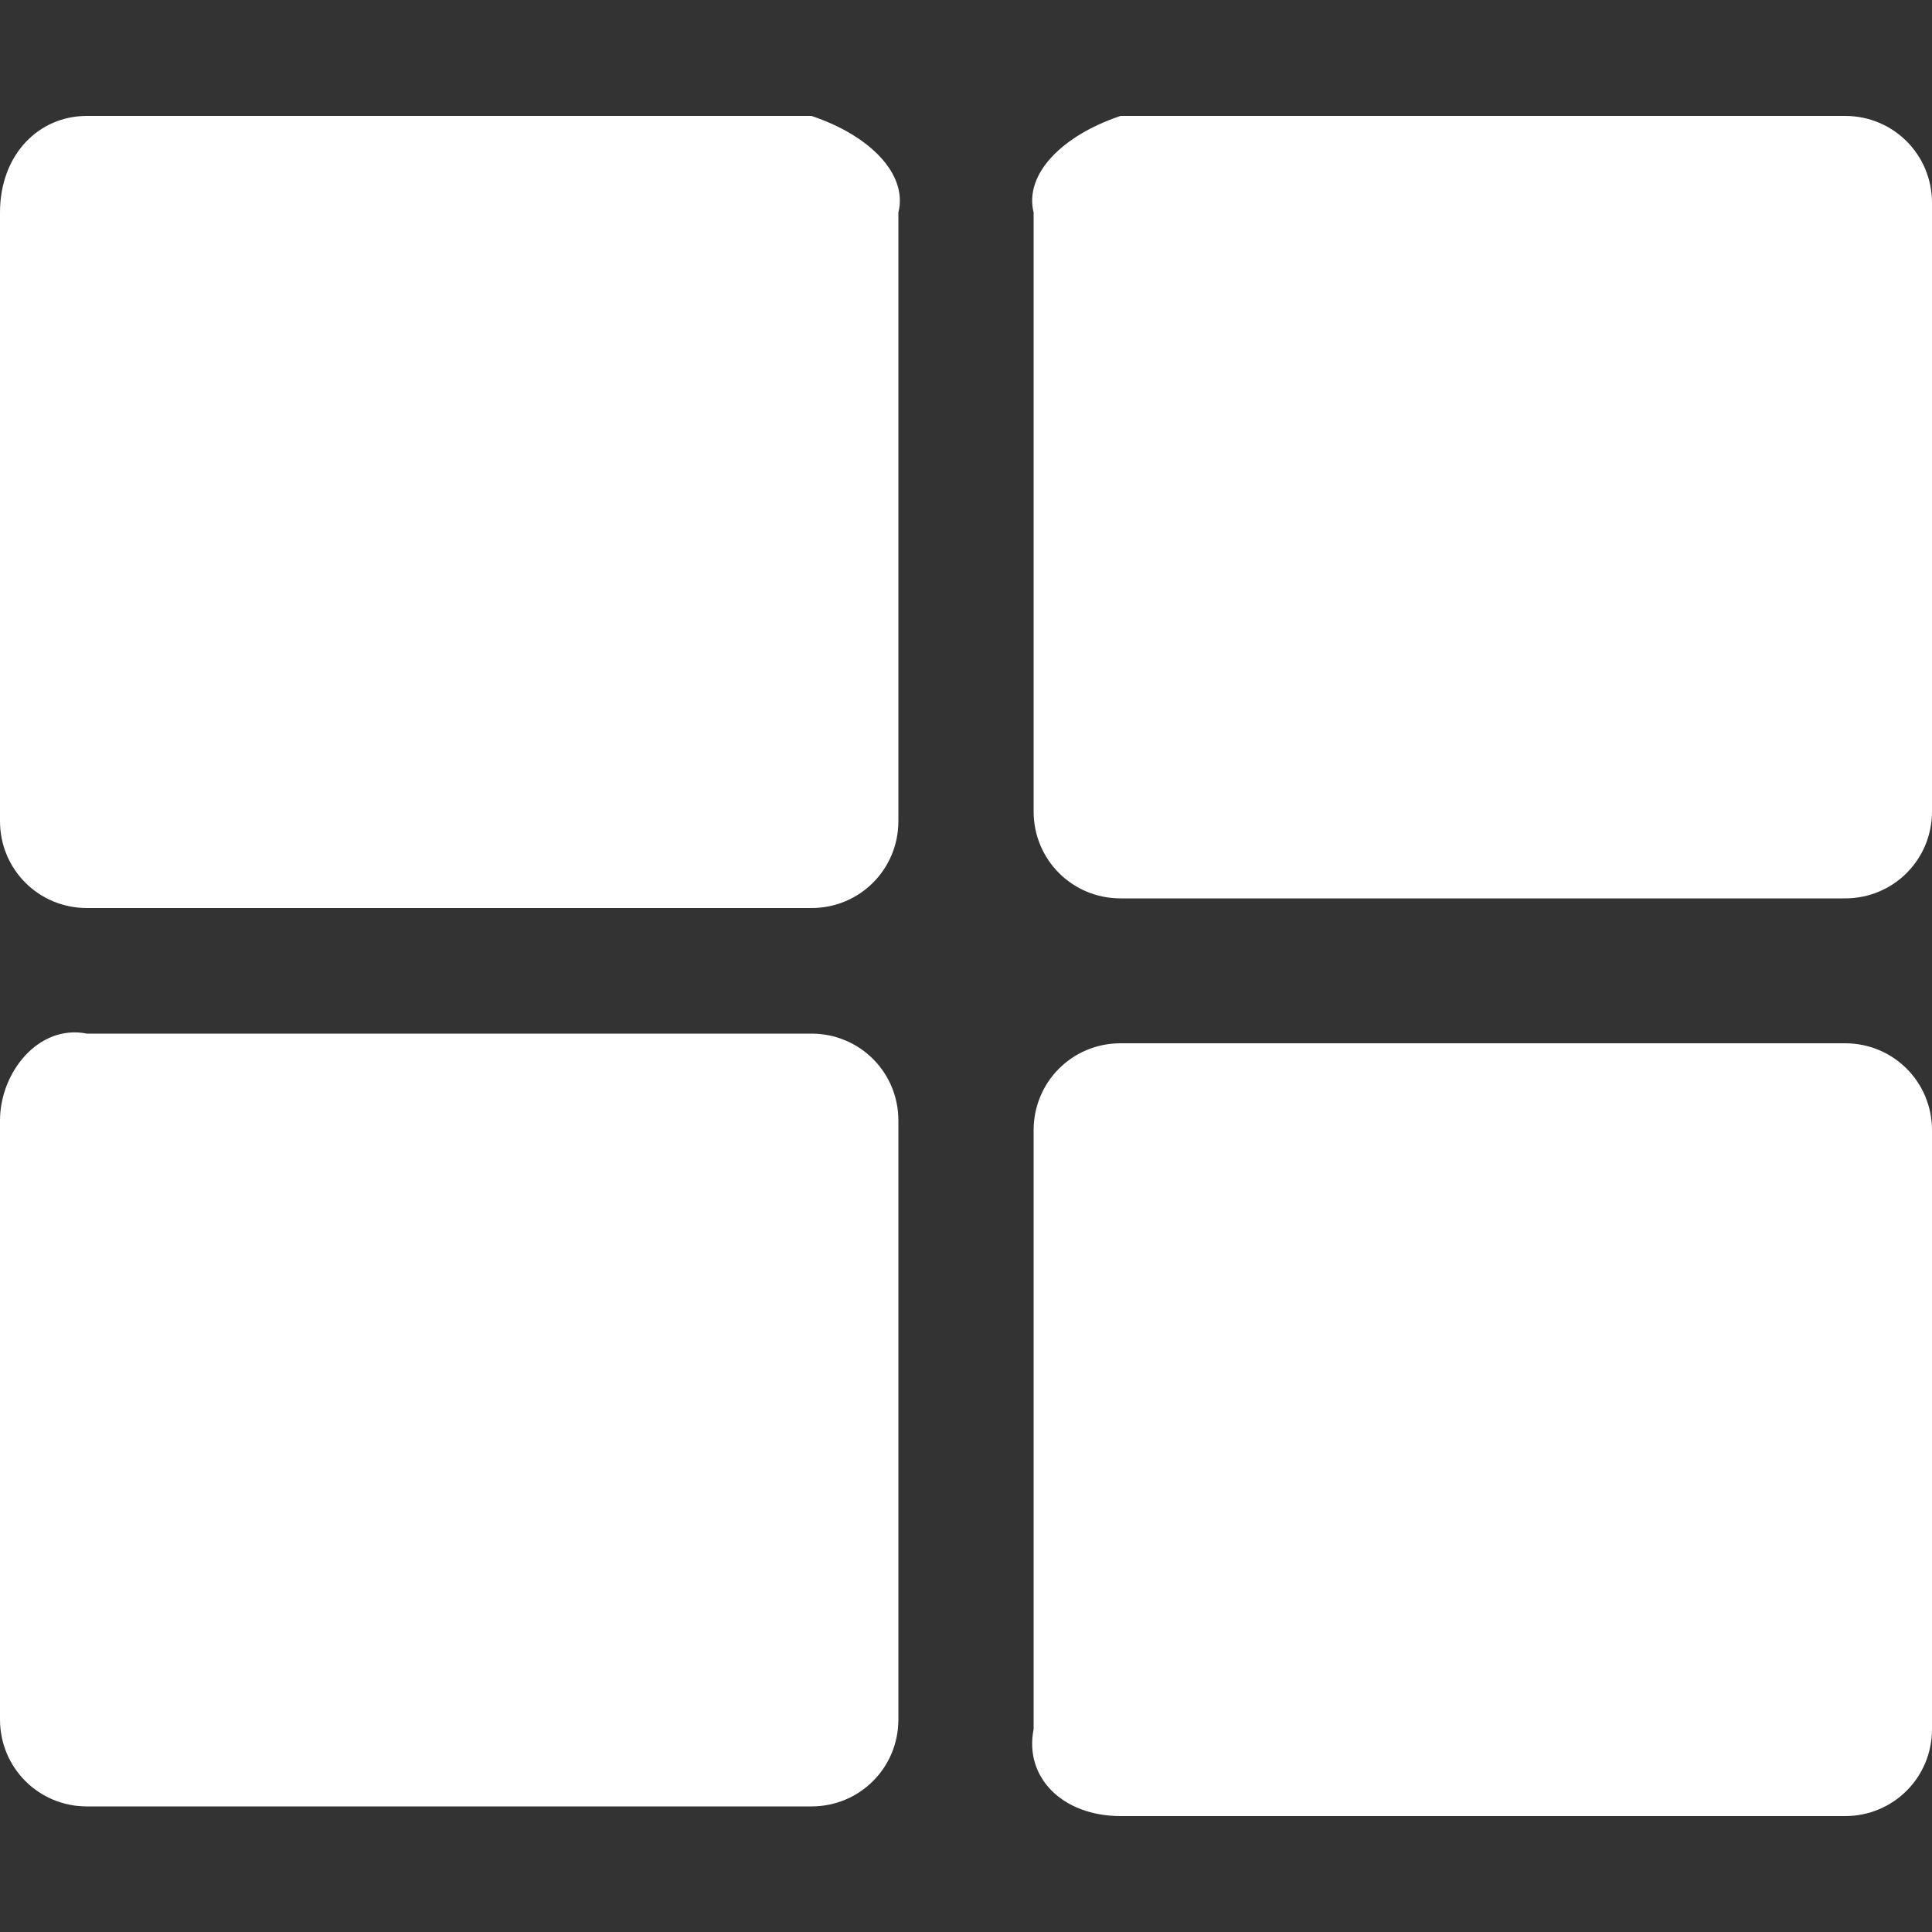 <?xml version="1.0" encoding="utf-8"?>
<!-- Generator: Adobe Illustrator 28.2.0, SVG Export Plug-In . SVG Version: 6.00 Build 0)  -->
<svg version="1.1" id="レイヤー_1" xmlns="http://www.w3.org/2000/svg" xmlns:xlink="http://www.w3.org/1999/xlink" x="0px"
	 y="0px" width="20px" height="20px" viewBox="0 0 20 20" style="enable-background:new 0 0 20 20;" xml:space="preserve">
<rect x="0" y="0" width="20" height="20" fill="#333333" stroke="none"/>
<style type="text/css">
	.st0{fill:#FFFFFF;}
</style>
<path id="th-large-solid" class="st0" d="M11.6,1.2h7.5c0.5,0,0.9,0.4,0.9,0.9l0,0v6.3c0,0.5-0.4,0.9-0.9,0.9l0,0h-7.5
	c-0.5,0-0.9-0.4-0.9-0.9l0,0V2.2C10.6,1.8,11,1.4,11.6,1.2L11.6,1.2z M8.4,1.2H0.9C0.4,1.2,0,1.6,0,2.2l0,0v6.3C0,9,0.4,9.4,0.9,9.4
	l0,0h7.5c0.5,0,0.9-0.4,0.9-0.9l0,0V2.2C9.4,1.8,9,1.4,8.4,1.2L8.4,1.2z M0,11.6v6.2c0,0.5,0.4,0.9,0.9,0.9l0,0h7.5
	c0.5,0,0.9-0.4,0.9-0.9l0,0v-6.2c0-0.5-0.4-0.9-0.9-0.9l0,0H0.9C0.4,10.6,0,11.1,0,11.6L0,11.6z M11.6,18.8h7.5
	c0.5,0,0.9-0.4,0.9-0.9l0,0v-6.2c0-0.5-0.4-0.9-0.9-0.9l0,0h-7.5c-0.5,0-0.9,0.4-0.9,0.9l0,0v6.2C10.6,18.4,11,18.8,11.6,18.8
	L11.6,18.8z"/>
</svg>
